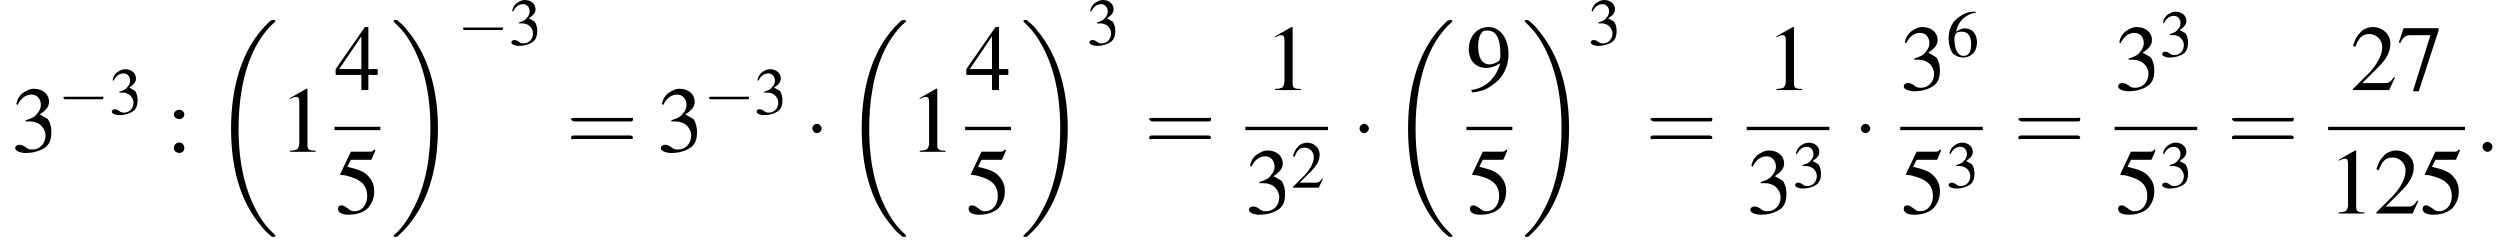 <?xml version='1.0' encoding='UTF-8'?>
<!---11.1-->
<svg version='1.1' xmlns='http://www.w3.org/2000/svg' xmlns:xlink='http://www.w3.org/1999/xlink' width='299.7pt' height='29.4pt' viewBox='86.8 80.6 299.7 29.4'>
<defs>
<use id='g26-61' xlink:href='#g22-61' transform='scale(1.4)'/>
<path id='g22-61' d='M5.5-2.6C5.6-2.6 5.7-2.6 5.7-2.8S5.6-2.9 5.5-2.9H.7C.6-2.9 .4-2.9 .4-2.8S.6-2.6 .7-2.6H5.5ZM5.5-1.1C5.6-1.1 5.7-1.1 5.7-1.2S5.6-1.4 5.5-1.4H.7C.6-1.4 .4-1.4 .4-1.2S.6-1.1 .7-1.1H5.5Z'/>
<path id='g1-18' d='M7.6 25.5C7.6 25.5 7.6 25.5 7.6 25.4C7.2 25 6.4 24.3 5.7 23.1C4 20.3 3.2 16.8 3.2 12.6C3.2 9.7 3.6 5.9 5.3 2.7C6.2 1.1 7.1 .2 7.6-.2C7.6-.3 7.6-.3 7.6-.3C7.6-.4 7.5-.4 7.4-.4S7.2-.4 7-.3C3.4 3 2.3 8 2.3 12.6C2.3 16.9 3.2 21.2 6 24.4C6.2 24.7 6.6 25.1 7.1 25.5C7.2 25.6 7.2 25.6 7.4 25.6S7.6 25.6 7.6 25.5Z'/>
<path id='g1-19' d='M5.7 12.6C5.7 8.3 4.7 4 2 .8C1.8 .5 1.4 .1 .9-.3C.8-.4 .8-.4 .6-.4C.5-.4 .4-.4 .4-.3C.4-.3 .4-.2 .4-.2C.8 .2 1.6 .9 2.3 2.1C4 4.9 4.8 8.4 4.8 12.6C4.8 15.5 4.4 19.3 2.6 22.5C1.8 24.1 .9 25 .4 25.4C.4 25.5 .4 25.5 .4 25.5C.4 25.6 .5 25.6 .6 25.6C.8 25.6 .8 25.6 .9 25.5C4.6 22.2 5.7 17.2 5.7 12.6Z'/>
<path id='g17-58' d='M2.1-.6C2.1-.9 1.8-1.2 1.5-1.2S.9-.9 .9-.6S1.2 0 1.5 0S2.1-.3 2.1-.6Z'/>
<use id='g21-50' xlink:href='#g8-50'/>
<use id='g21-51' xlink:href='#g8-51'/>
<use id='g21-54' xlink:href='#g8-54'/>
<use id='g25-49' xlink:href='#g8-49' transform='scale(1.4)'/>
<use id='g25-50' xlink:href='#g8-50' transform='scale(1.4)'/>
<use id='g25-51' xlink:href='#g8-51' transform='scale(1.4)'/>
<use id='g25-52' xlink:href='#g8-52' transform='scale(1.4)'/>
<use id='g25-53' xlink:href='#g8-53' transform='scale(1.4)'/>
<use id='g25-55' xlink:href='#g8-55' transform='scale(1.4)'/>
<use id='g25-57' xlink:href='#g8-57' transform='scale(1.4)'/>
<use id='g25-58' xlink:href='#g8-58' transform='scale(1.4)'/>
<path id='g8-49' d='M2.3-5.4L.9-4.6V-4.5C1-4.6 1.1-4.6 1.1-4.6C1.2-4.7 1.4-4.7 1.5-4.7C1.6-4.7 1.7-4.6 1.7-4.3V-.7C1.7-.5 1.6-.3 1.5-.2C1.4-.2 1.3-.1 .9-.1V0H3.1V-.1C2.5-.1 2.4-.2 2.4-.6V-5.4L2.3-5.4Z'/>
<path id='g8-50' d='M3.8-1.1L3.7-1.1C3.4-.7 3.3-.6 2.9-.6H1L2.4-2C3.1-2.7 3.4-3.3 3.4-4C3.4-4.8 2.7-5.4 1.9-5.4C1.5-5.4 1-5.2 .8-4.9C.5-4.6 .4-4.4 .2-3.8L.4-3.7C.7-4.5 1-4.8 1.6-4.8C2.2-4.8 2.7-4.3 2.7-3.7C2.7-3 2.3-2.3 1.7-1.6L.2-.1V0H3.3L3.8-1.1Z'/>
<path id='g8-51' d='M1.2-2.6C1.7-2.6 1.9-2.6 2.1-2.5C2.5-2.4 2.9-1.9 2.9-1.4C2.9-.7 2.4-.2 1.8-.2C1.6-.2 1.4-.2 1.2-.4C.9-.6 .8-.6 .6-.6C.5-.6 .3-.5 .3-.3C.3-.1 .7 .1 1.2 .1C1.9 .1 2.5-.1 2.9-.4S3.4-1.2 3.4-1.7C3.4-2.1 3.3-2.5 3.1-2.8C2.9-2.9 2.8-3 2.4-3.2C3-3.6 3.2-3.9 3.2-4.3C3.2-4.9 2.7-5.4 1.9-5.4C1.5-5.4 1.2-5.2 .9-5C.7-4.8 .5-4.6 .4-4.1L.5-4C.8-4.6 1.2-4.9 1.7-4.9C2.2-4.9 2.5-4.5 2.5-4C2.5-3.8 2.4-3.5 2.2-3.3C2-3 1.8-2.9 1.2-2.7V-2.6Z'/>
<path id='g8-52' d='M3.7-1.8H2.9V-5.4H2.6L.1-1.8V-1.3H2.3V0H2.9V-1.3H3.7V-1.8ZM2.3-1.8H.4L2.3-4.6V-1.8Z'/>
<path id='g8-53' d='M1.4-4.6H3C3.1-4.6 3.2-4.6 3.2-4.7L3.5-5.4L3.4-5.5C3.3-5.3 3.2-5.3 3-5.3H1.4L.5-3.4C.5-3.4 .5-3.4 .5-3.3C.5-3.3 .5-3.3 .6-3.3C.9-3.3 1.2-3.2 1.5-3.1C2.4-2.8 2.8-2.3 2.8-1.5C2.8-.8 2.4-.2 1.7-.2C1.6-.2 1.4-.2 1.2-.4C.9-.6 .8-.7 .6-.7C.4-.7 .3-.6 .3-.4C.3-.1 .6 .1 1.2 .1C1.9 .1 2.5-.1 2.9-.5C3.2-.9 3.4-1.3 3.4-1.9C3.4-2.5 3.2-2.9 2.8-3.3C2.5-3.6 2-3.8 1.1-4L1.4-4.6Z'/>
<path id='g8-54' d='M3.5-5.4C2.6-5.4 2.2-5.2 1.6-4.8C.7-4.2 .3-3.3 .3-2.2C.3-1.5 .5-.8 .8-.4C1.1-.1 1.6 .1 2 .1C3 .1 3.7-.6 3.7-1.7C3.7-2.8 3.1-3.4 2.2-3.4C1.9-3.4 1.7-3.3 1.2-3C1.4-4.2 2.3-5.1 3.6-5.3L3.5-5.4ZM1.9-3C2.6-3 3-2.5 3-1.5C3-.6 2.7-.1 2.1-.1C1.4-.1 1-.9 1-2.1C1-2.5 1.1-2.7 1.2-2.8C1.4-3 1.6-3 1.9-3Z'/>
<path id='g8-55' d='M3.6-5.3H.6L.2-4.1L.3-4C.6-4.6 .8-4.7 1.2-4.7H2.9L1.4 .1H1.9L3.6-5.1V-5.3Z'/>
<path id='g8-57' d='M.5 .2C1.4 .1 1.8-.1 2.3-.5C3.2-1.1 3.6-2.1 3.6-3.1C3.6-4.4 2.9-5.4 1.9-5.4C.9-5.4 .2-4.6 .2-3.5C.2-2.5 .8-1.9 1.7-1.9C2.1-1.9 2.4-2 2.9-2.3C2.5-1 1.7-.2 .4 0L.5 .2ZM2.9-2.8C2.9-2.7 2.8-2.6 2.8-2.5C2.5-2.3 2.2-2.2 2-2.2C1.3-2.2 1-2.8 1-3.8C1-4.2 1.1-4.7 1.3-4.9C1.4-5.1 1.6-5.1 1.8-5.1C2.5-5.1 2.9-4.5 2.9-3.1V-2.8Z'/>
<path id='g8-58' d='M1.1-3.6C.8-3.6 .6-3.4 .6-3.2C.6-3 .8-2.8 1.1-2.8C1.3-2.8 1.5-3 1.5-3.2C1.5-3.4 1.3-3.6 1.1-3.6ZM1.1-.8C.8-.8 .6-.6 .6-.3C.6-.1 .8 .1 1.1 .1C1.3 .1 1.5-.1 1.5-.3C1.5-.6 1.3-.8 1.1-.8Z'/>
<use id='g11-0' xlink:href='#g6-0' transform='scale(1.4)'/>
<use id='g11-1' xlink:href='#g6-1' transform='scale(1.4)'/>
<path id='g6-0' d='M5.2-1.8C5.4-1.8 5.5-1.8 5.5-2S5.4-2.1 5.2-2.1H.9C.8-2.1 .7-2.1 .7-2S.8-1.8 .9-1.8H5.2Z'/>
<path id='g6-1' d='M1.5-2C1.5-2.2 1.3-2.4 1.1-2.4S.7-2.2 .7-2S.9-1.6 1.1-1.6S1.5-1.8 1.5-2Z'/>
</defs>
<g id='page1'>

<use x='88.2' y='98.8' xlink:href='#g25-51'/>
<use x='93.7' y='94.3' xlink:href='#g6-0'/>
<use x='99.9' y='94.3' xlink:href='#g21-51'/>
<use x='106.8' y='98.8' xlink:href='#g25-58'/>
<use x='112.2' y='83.4' xlink:href='#g1-18'/>
<use x='120.3' y='98.8' xlink:href='#g25-49'/>
<use x='126.9' y='91.4' xlink:href='#g25-52'/>
<rect x='126.9' y='95.8' height='.4' width='5.5'/>
<use x='126.9' y='106.2' xlink:href='#g25-53'/>
<use x='133.6' y='83.4' xlink:href='#g1-19'/>
<use x='141.6' y='86' xlink:href='#g6-0'/>
<use x='147.8' y='86' xlink:href='#g21-51'/>
<use x='154.7' y='98.8' xlink:href='#g26-61'/>
<use x='165.6' y='98.8' xlink:href='#g25-51'/>
<use x='171.1' y='94.3' xlink:href='#g6-0'/>
<use x='177.2' y='94.3' xlink:href='#g21-51'/>
<use x='183.2' y='98.8' xlink:href='#g11-1'/>
<use x='187.8' y='83.4' xlink:href='#g1-18'/>
<use x='195.8' y='98.8' xlink:href='#g25-49'/>
<use x='202.5' y='91.4' xlink:href='#g25-52'/>
<rect x='202.5' y='95.8' height='.4' width='5.5'/>
<use x='202.5' y='106.2' xlink:href='#g25-53'/>
<use x='209.1' y='83.4' xlink:href='#g1-19'/>
<use x='217.1' y='86' xlink:href='#g21-51'/>
<use x='224' y='98.8' xlink:href='#g26-61'/>
<use x='238.4' y='91.4' xlink:href='#g25-49'/>
<rect x='236.1' y='95.8' height='.4' width='9.9'/>
<use x='236.1' y='106.2' xlink:href='#g25-51'/>
<use x='241.6' y='103.1' xlink:href='#g21-50'/>
<use x='248.8' y='98.8' xlink:href='#g11-1'/>
<use x='253.3' y='83.4' xlink:href='#g1-18'/>
<use x='262.6' y='91.4' xlink:href='#g25-57'/>
<rect x='262.6' y='95.8' height='.4' width='5.5'/>
<use x='262.6' y='106.2' xlink:href='#g25-53'/>
<use x='269.2' y='83.4' xlink:href='#g1-19'/>
<use x='277.2' y='86' xlink:href='#g21-51'/>
<use x='284.1' y='98.8' xlink:href='#g26-61'/>
<use x='298.5' y='91.4' xlink:href='#g25-49'/>
<rect x='296.2' y='95.8' height='.4' width='9.9'/>
<use x='296.2' y='106.2' xlink:href='#g25-51'/>
<use x='301.7' y='103.1' xlink:href='#g21-51'/>
<use x='308.9' y='98.8' xlink:href='#g11-1'/>
<use x='314.6' y='91.4' xlink:href='#g25-51'/>
<use x='320.1' y='87.4' xlink:href='#g21-54'/>
<rect x='314.6' y='95.8' height='.4' width='9.9'/>
<use x='314.6' y='106.2' xlink:href='#g25-53'/>
<use x='320.1' y='103.1' xlink:href='#g21-51'/>
<use x='328.2' y='98.8' xlink:href='#g26-61'/>
<use x='340.3' y='91.4' xlink:href='#g25-51'/>
<use x='345.7' y='87.4' xlink:href='#g21-51'/>
<rect x='340.3' y='95.8' height='.4' width='9.9'/>
<use x='340.3' y='106.2' xlink:href='#g25-53'/>
<use x='345.7' y='103.1' xlink:href='#g21-51'/>
<use x='353.8' y='98.8' xlink:href='#g26-61'/>
<use x='368.6' y='91.4' xlink:href='#g25-50'/>
<use x='374.1' y='91.4' xlink:href='#g25-55'/>
<rect x='365.9' y='95.8' height='.4' width='16.4'/>
<use x='365.9' y='106.2' xlink:href='#g25-49'/>
<use x='371.4' y='106.2' xlink:href='#g25-50'/>
<use x='376.8' y='106.2' xlink:href='#g25-53'/>
<use x='383.5' y='98.8' xlink:href='#g17-58'/>
</g>
</svg>